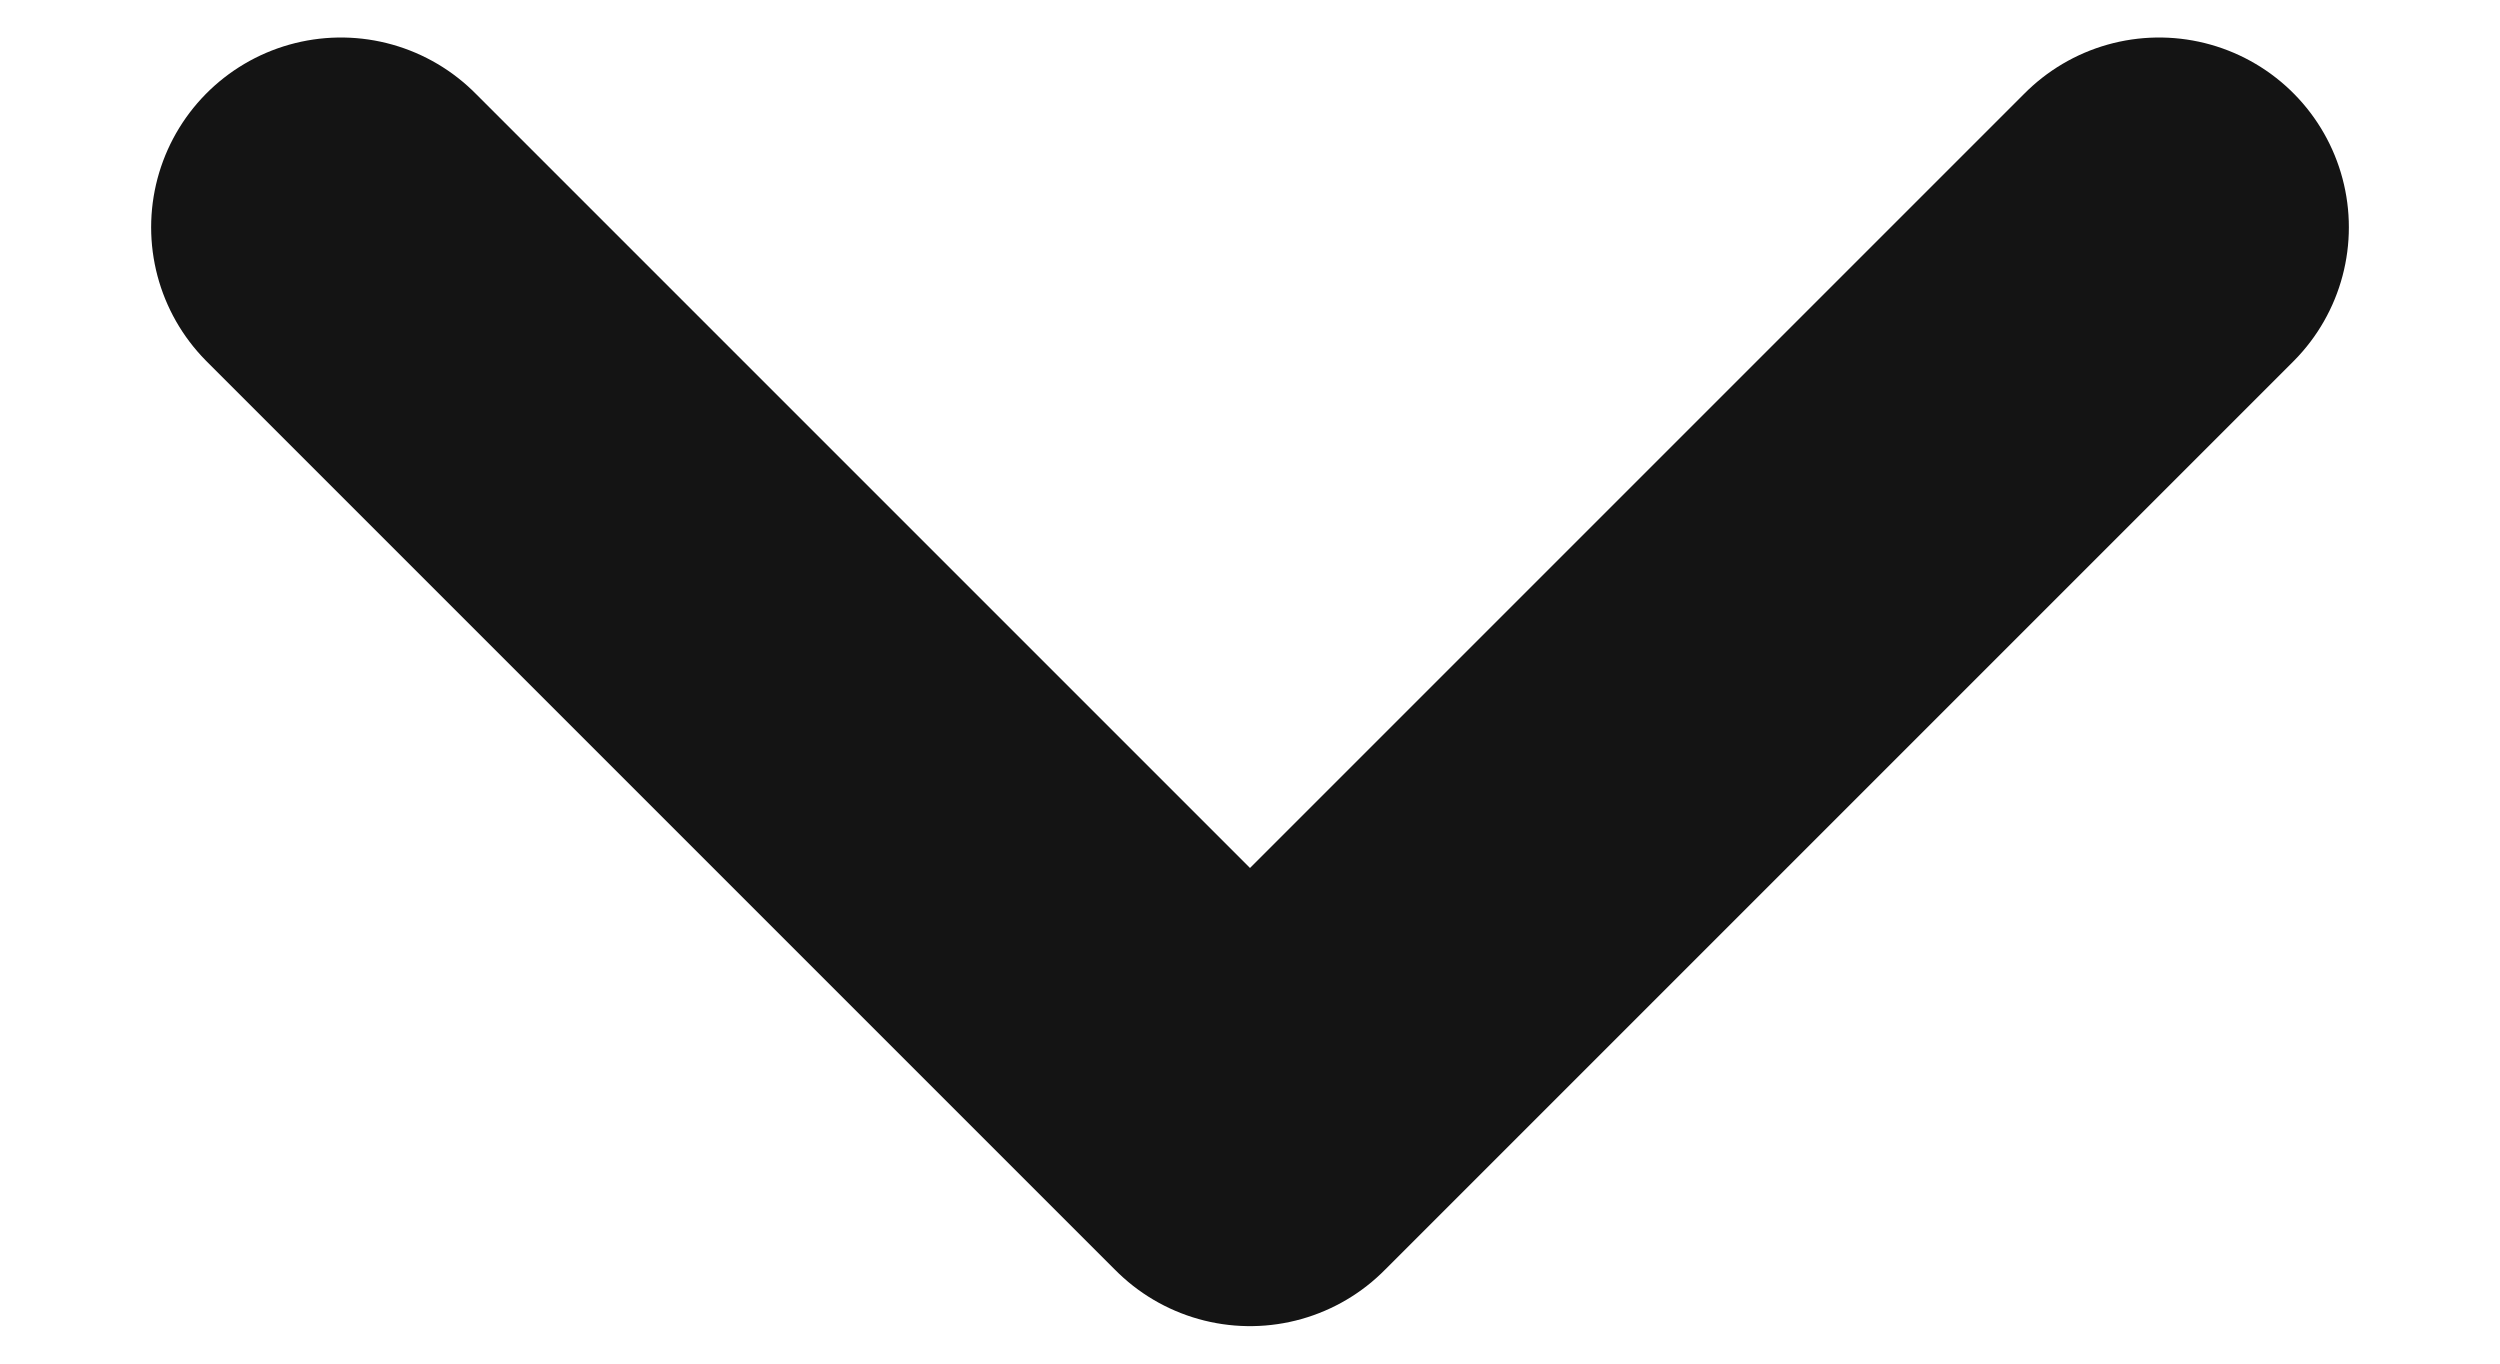<svg width="11" height="6" viewBox="0 0 11 6" fill="none" xmlns="http://www.w3.org/2000/svg">
<path d="M1.5 1L5.5 5L9.5 1" stroke="#141414" stroke-width="1.67" stroke-linecap="round" stroke-linejoin="round"/>
</svg>

